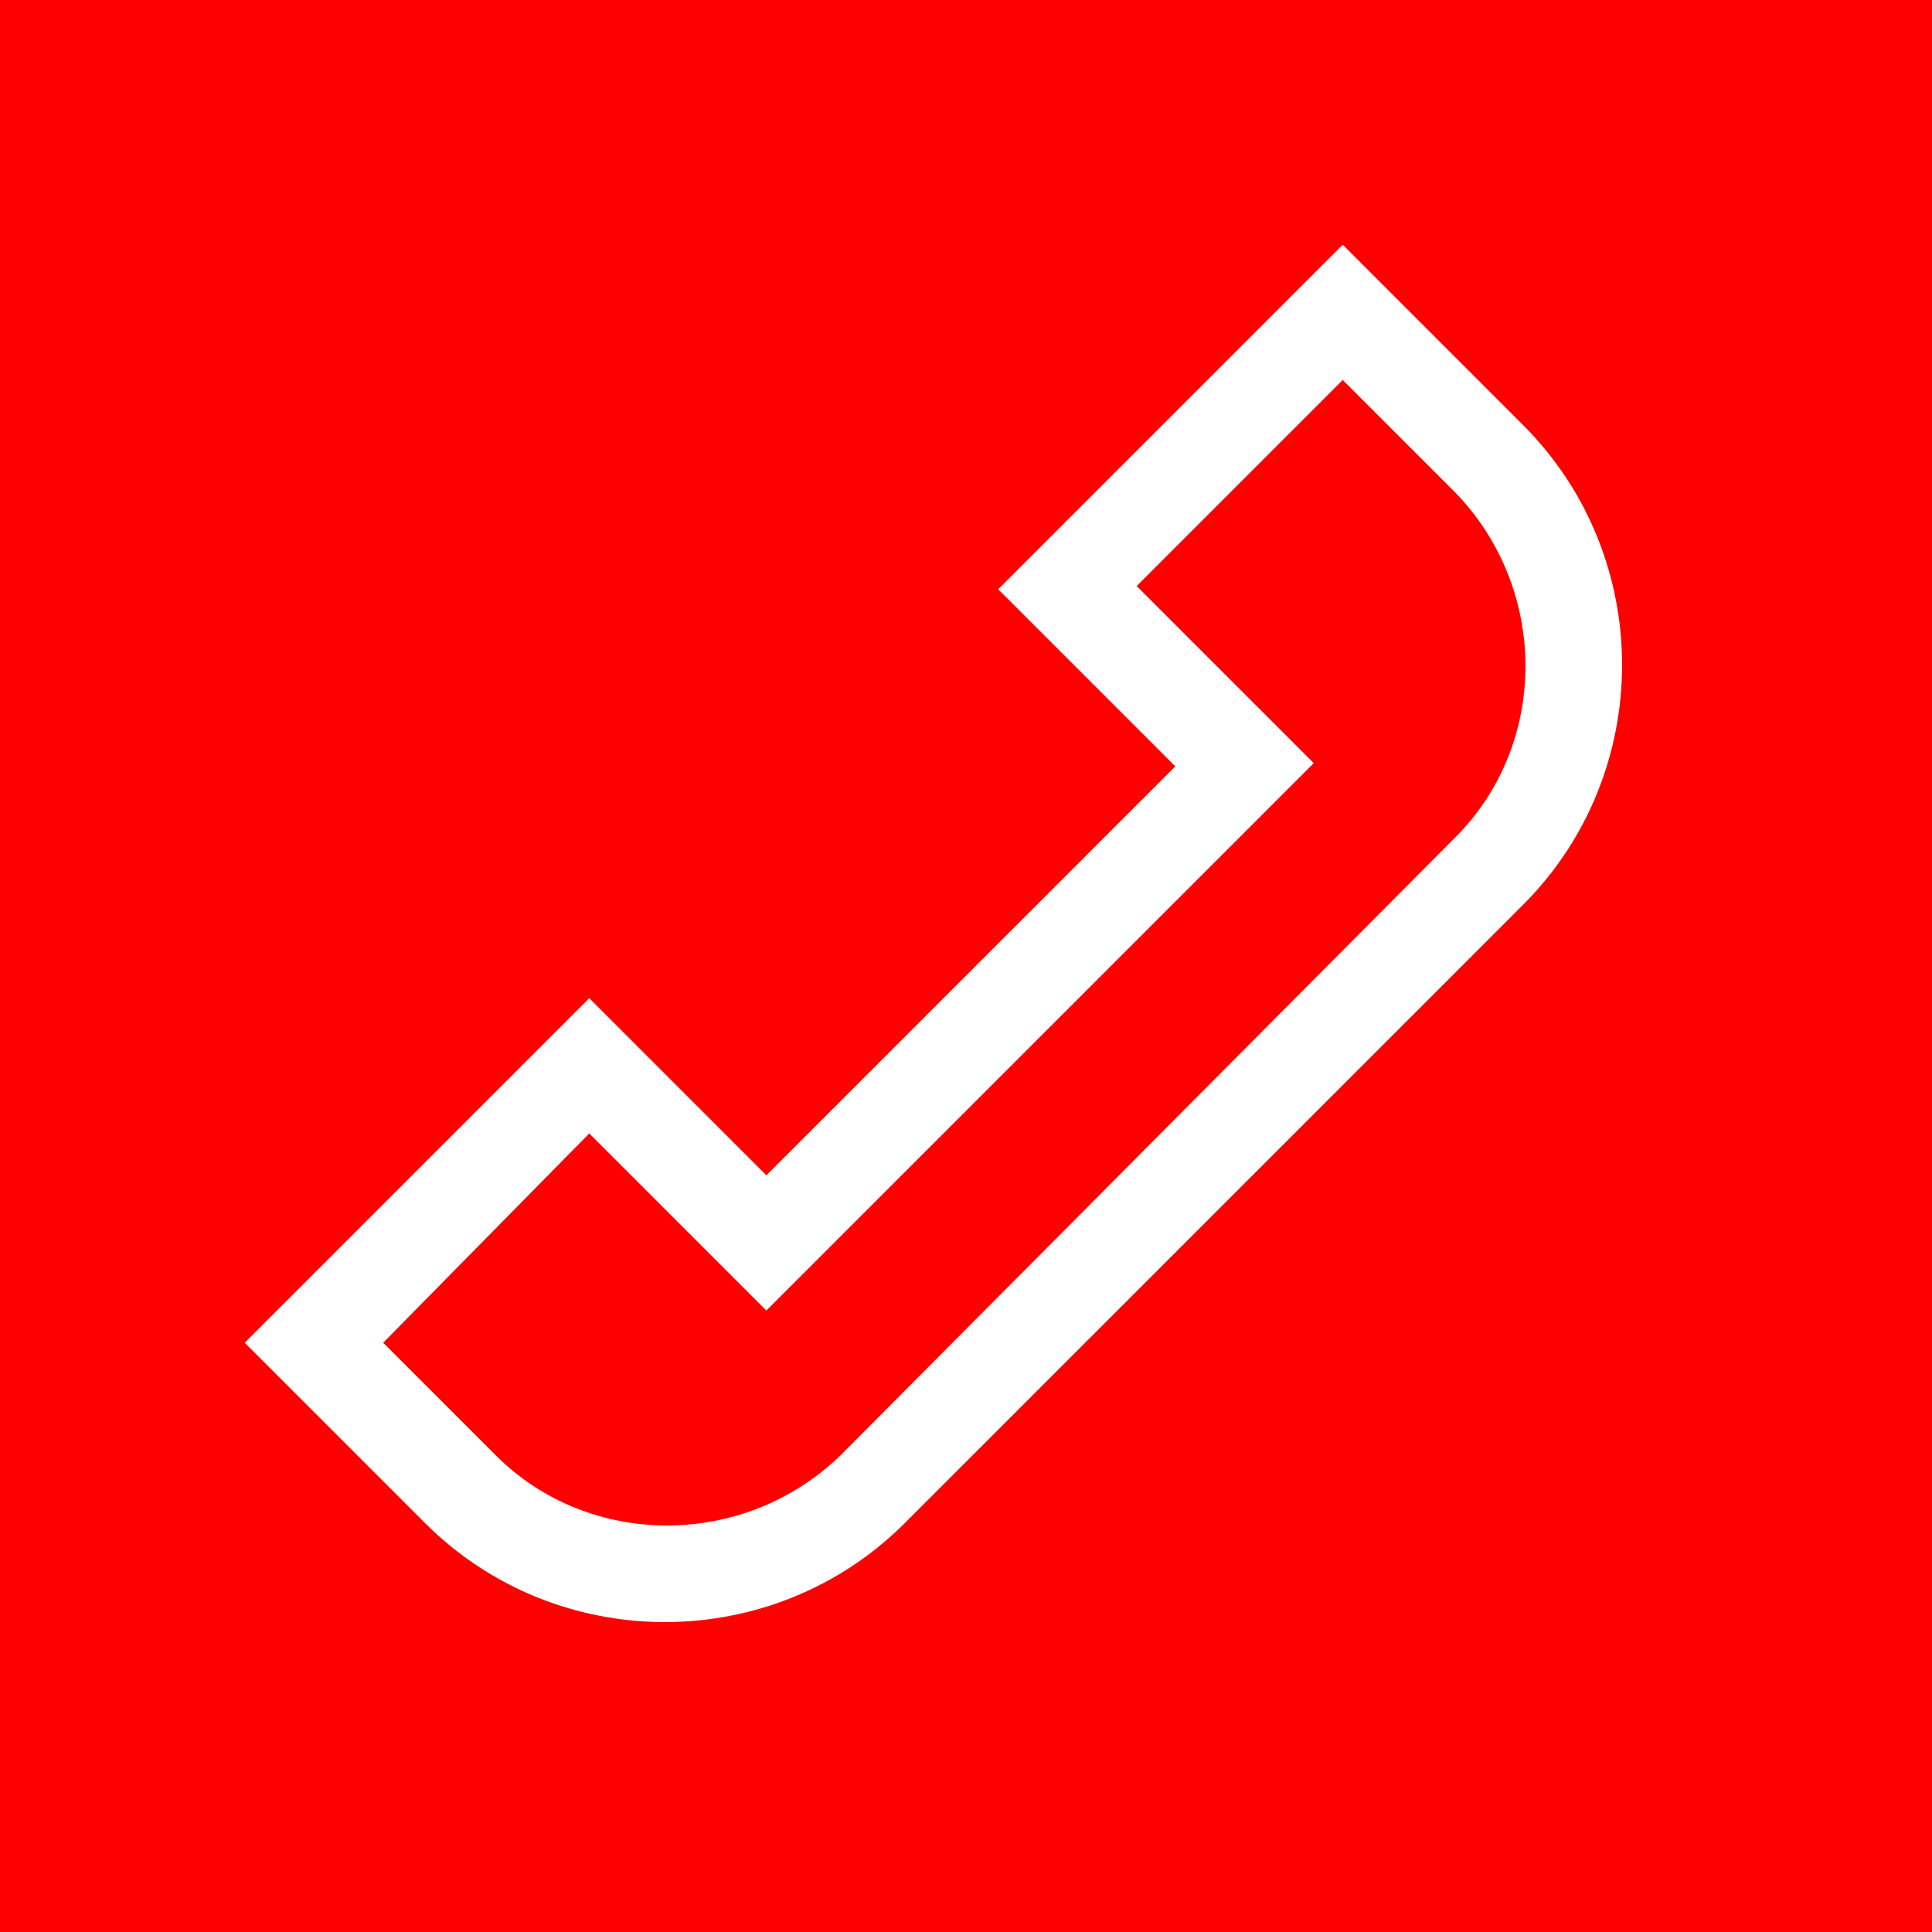 <?xml version="1.0" encoding="utf-8"?>
<!-- Generator: Adobe Illustrator 26.4.1, SVG Export Plug-In . SVG Version: 6.00 Build 0)  -->
<svg version="1.1" id="Ebene_1" xmlns="http://www.w3.org/2000/svg" xmlns:xlink="http://www.w3.org/1999/xlink" x="0px" y="0px"
	 width="60px" height="60px" viewBox="0 0 60 60" style="enable-background:new 0 0 60 60;" xml:space="preserve">
<style type="text/css">
	.st0{fill:#FF0000;}
	.st1{fill:#FFFFFF;}
</style>
<rect y="0" class="st0" width="60" height="60"/>
<g>
	<path class="st1" d="M47.3,28.1L28.1,47.3c-4.1,4.1-10.8,4.1-14.9,0l-5.6-5.6L18.3,31l5.5,5.5l12.7-12.7L31,18.3L41.7,7.6l5.6,5.6
		C51.4,17.3,51.4,24,47.3,28.1z M11.9,41.7l3.5,3.5c2.9,2.9,7.7,2.9,10.7,0L45.2,26c2.9-2.9,2.9-7.7,0-10.7l-3.5-3.5l-6.4,6.4
		l5.5,5.5l-17,17l-5.5-5.5L11.9,41.7z"/>
</g>
</svg>
